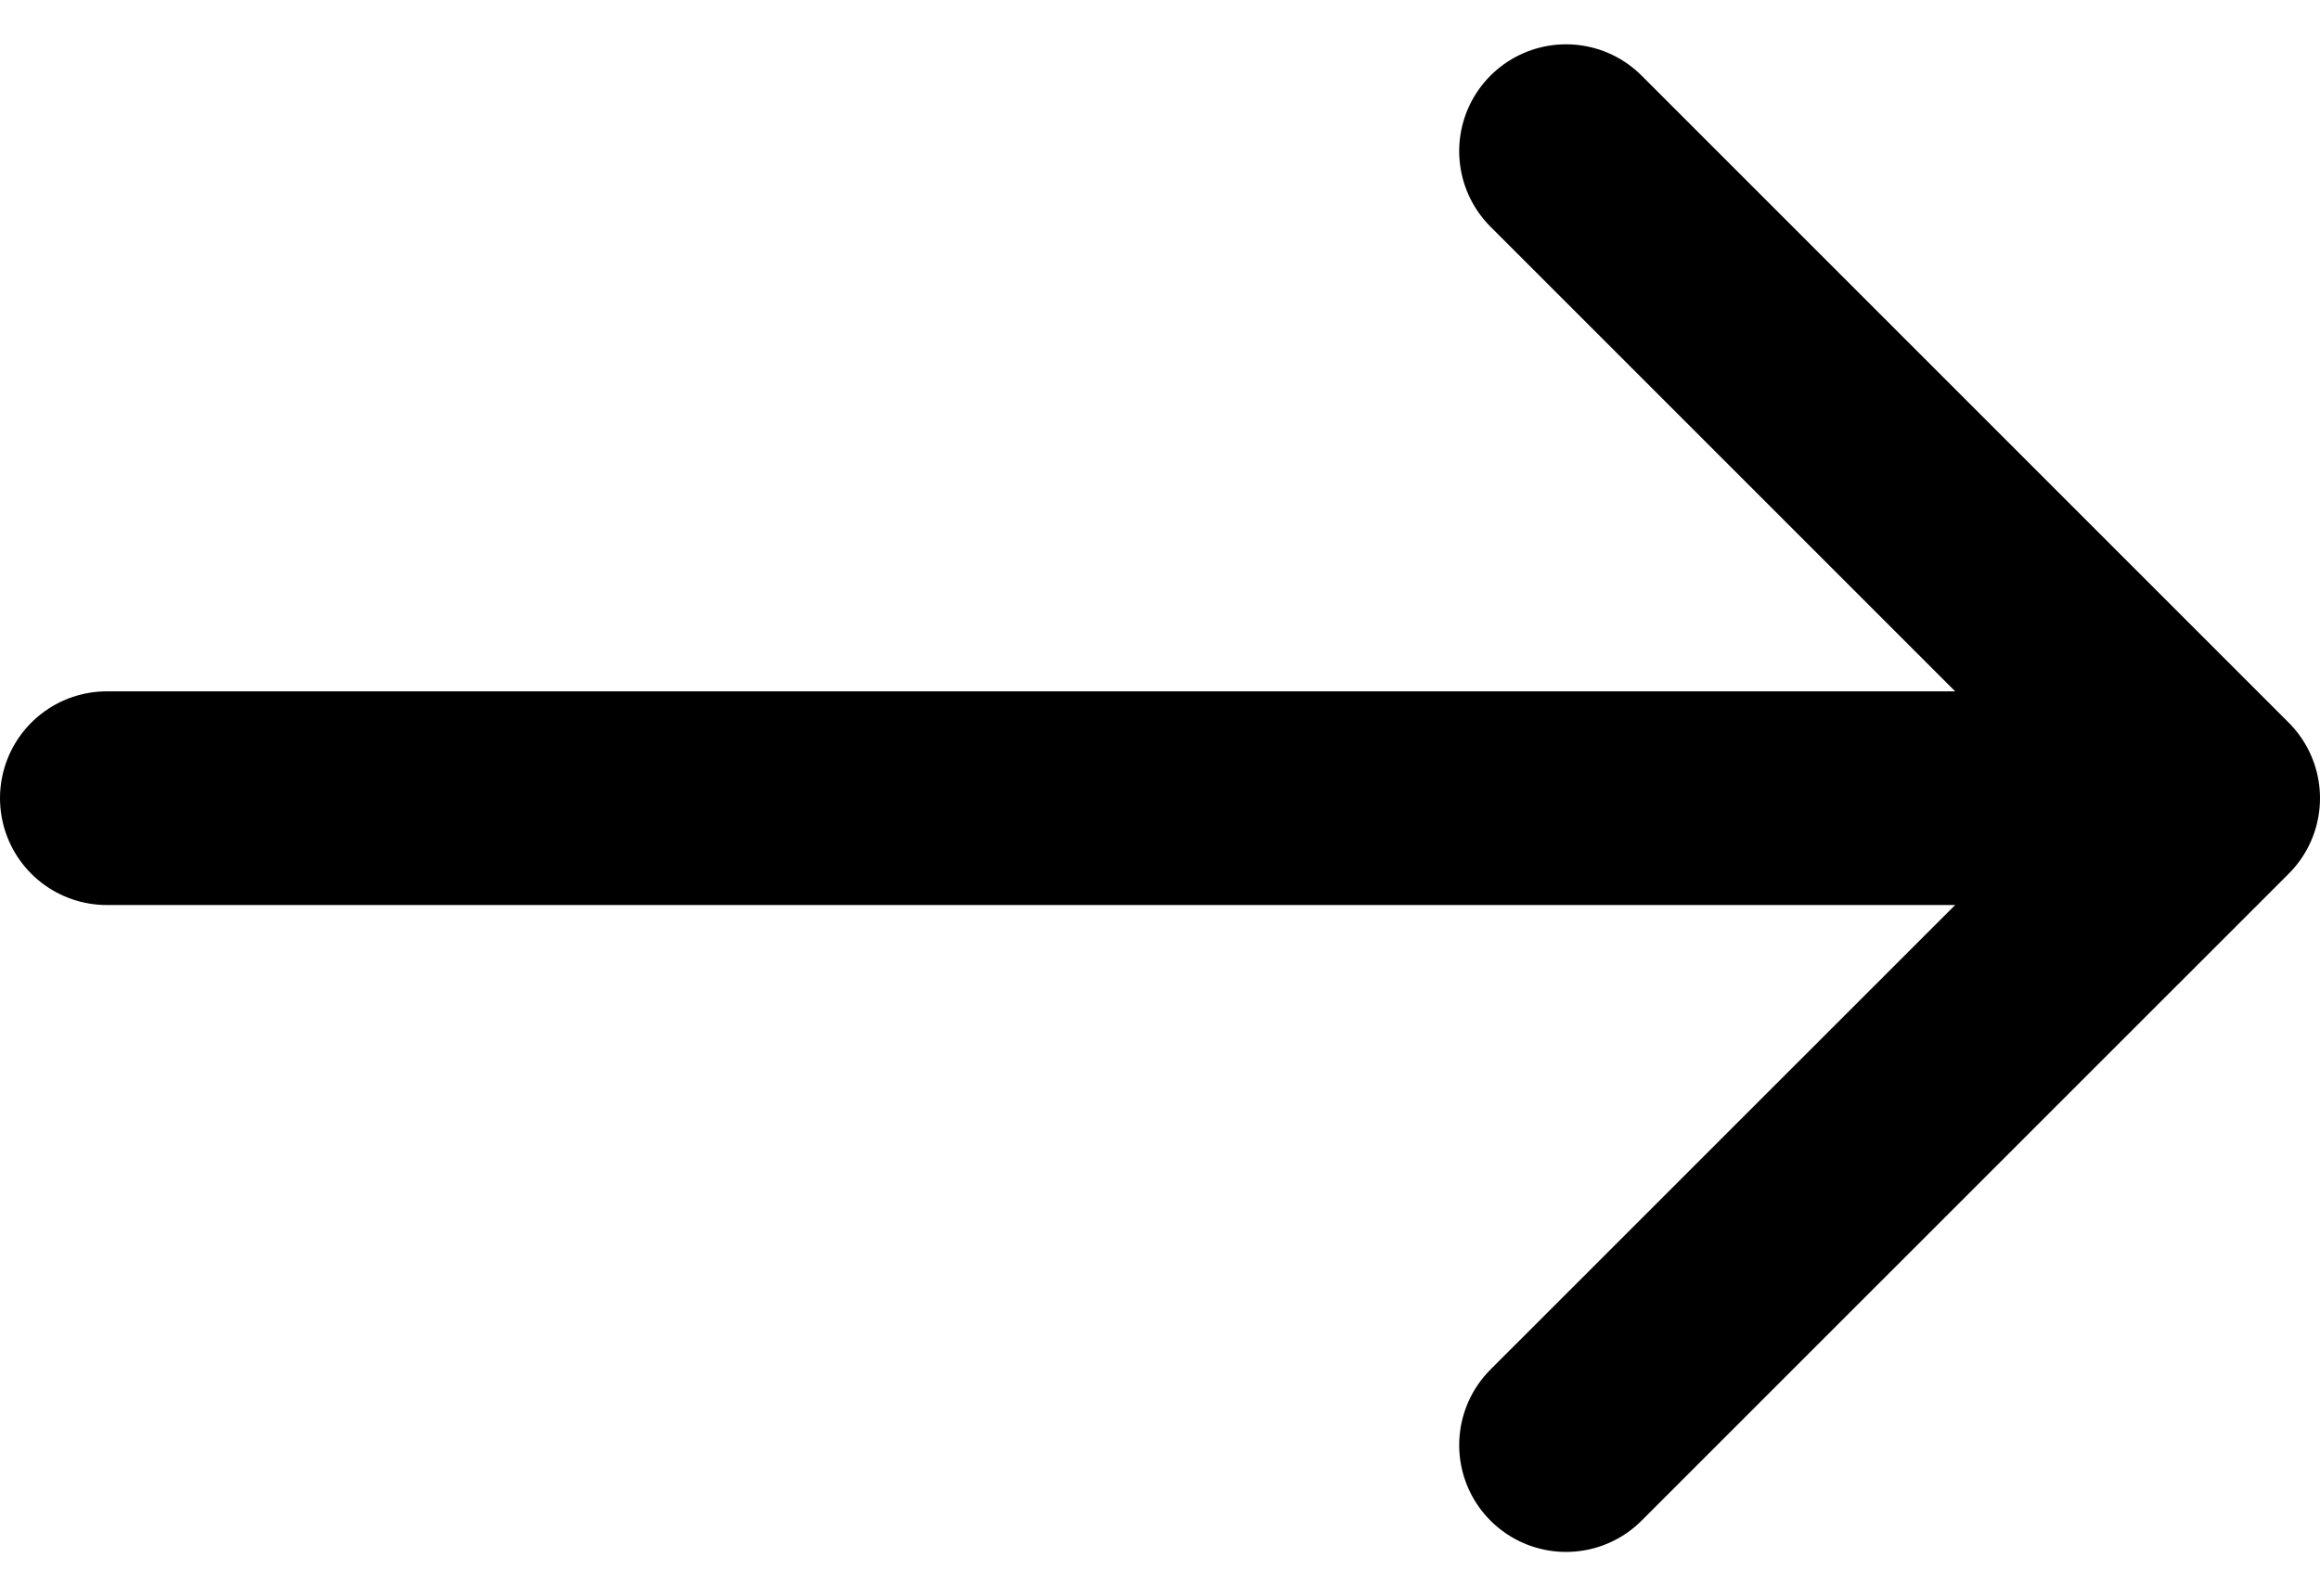 <svg xmlns="http://www.w3.org/2000/svg" width="16.284" height="11.205" viewBox="0 0 16.284 11.205">
  <g class="arrow-right-2" data-name="arrow-right 2" transform="translate(-1.05 -6.439)">
    <path data-name="Path 15" d="M7.5,18H21.984" transform="translate(-5.7 -5.958)" fill="none" stroke="#000" stroke-linecap="round" stroke-linejoin="round" stroke-width="1.5"/>
    <path data-name="Path 16" d="M18,7.5l4.542,4.542L18,16.583" transform="translate(-5.958)" fill="none" stroke="#000" stroke-linecap="round" stroke-linejoin="round" stroke-width="1.5"/>
  </g>
</svg>
